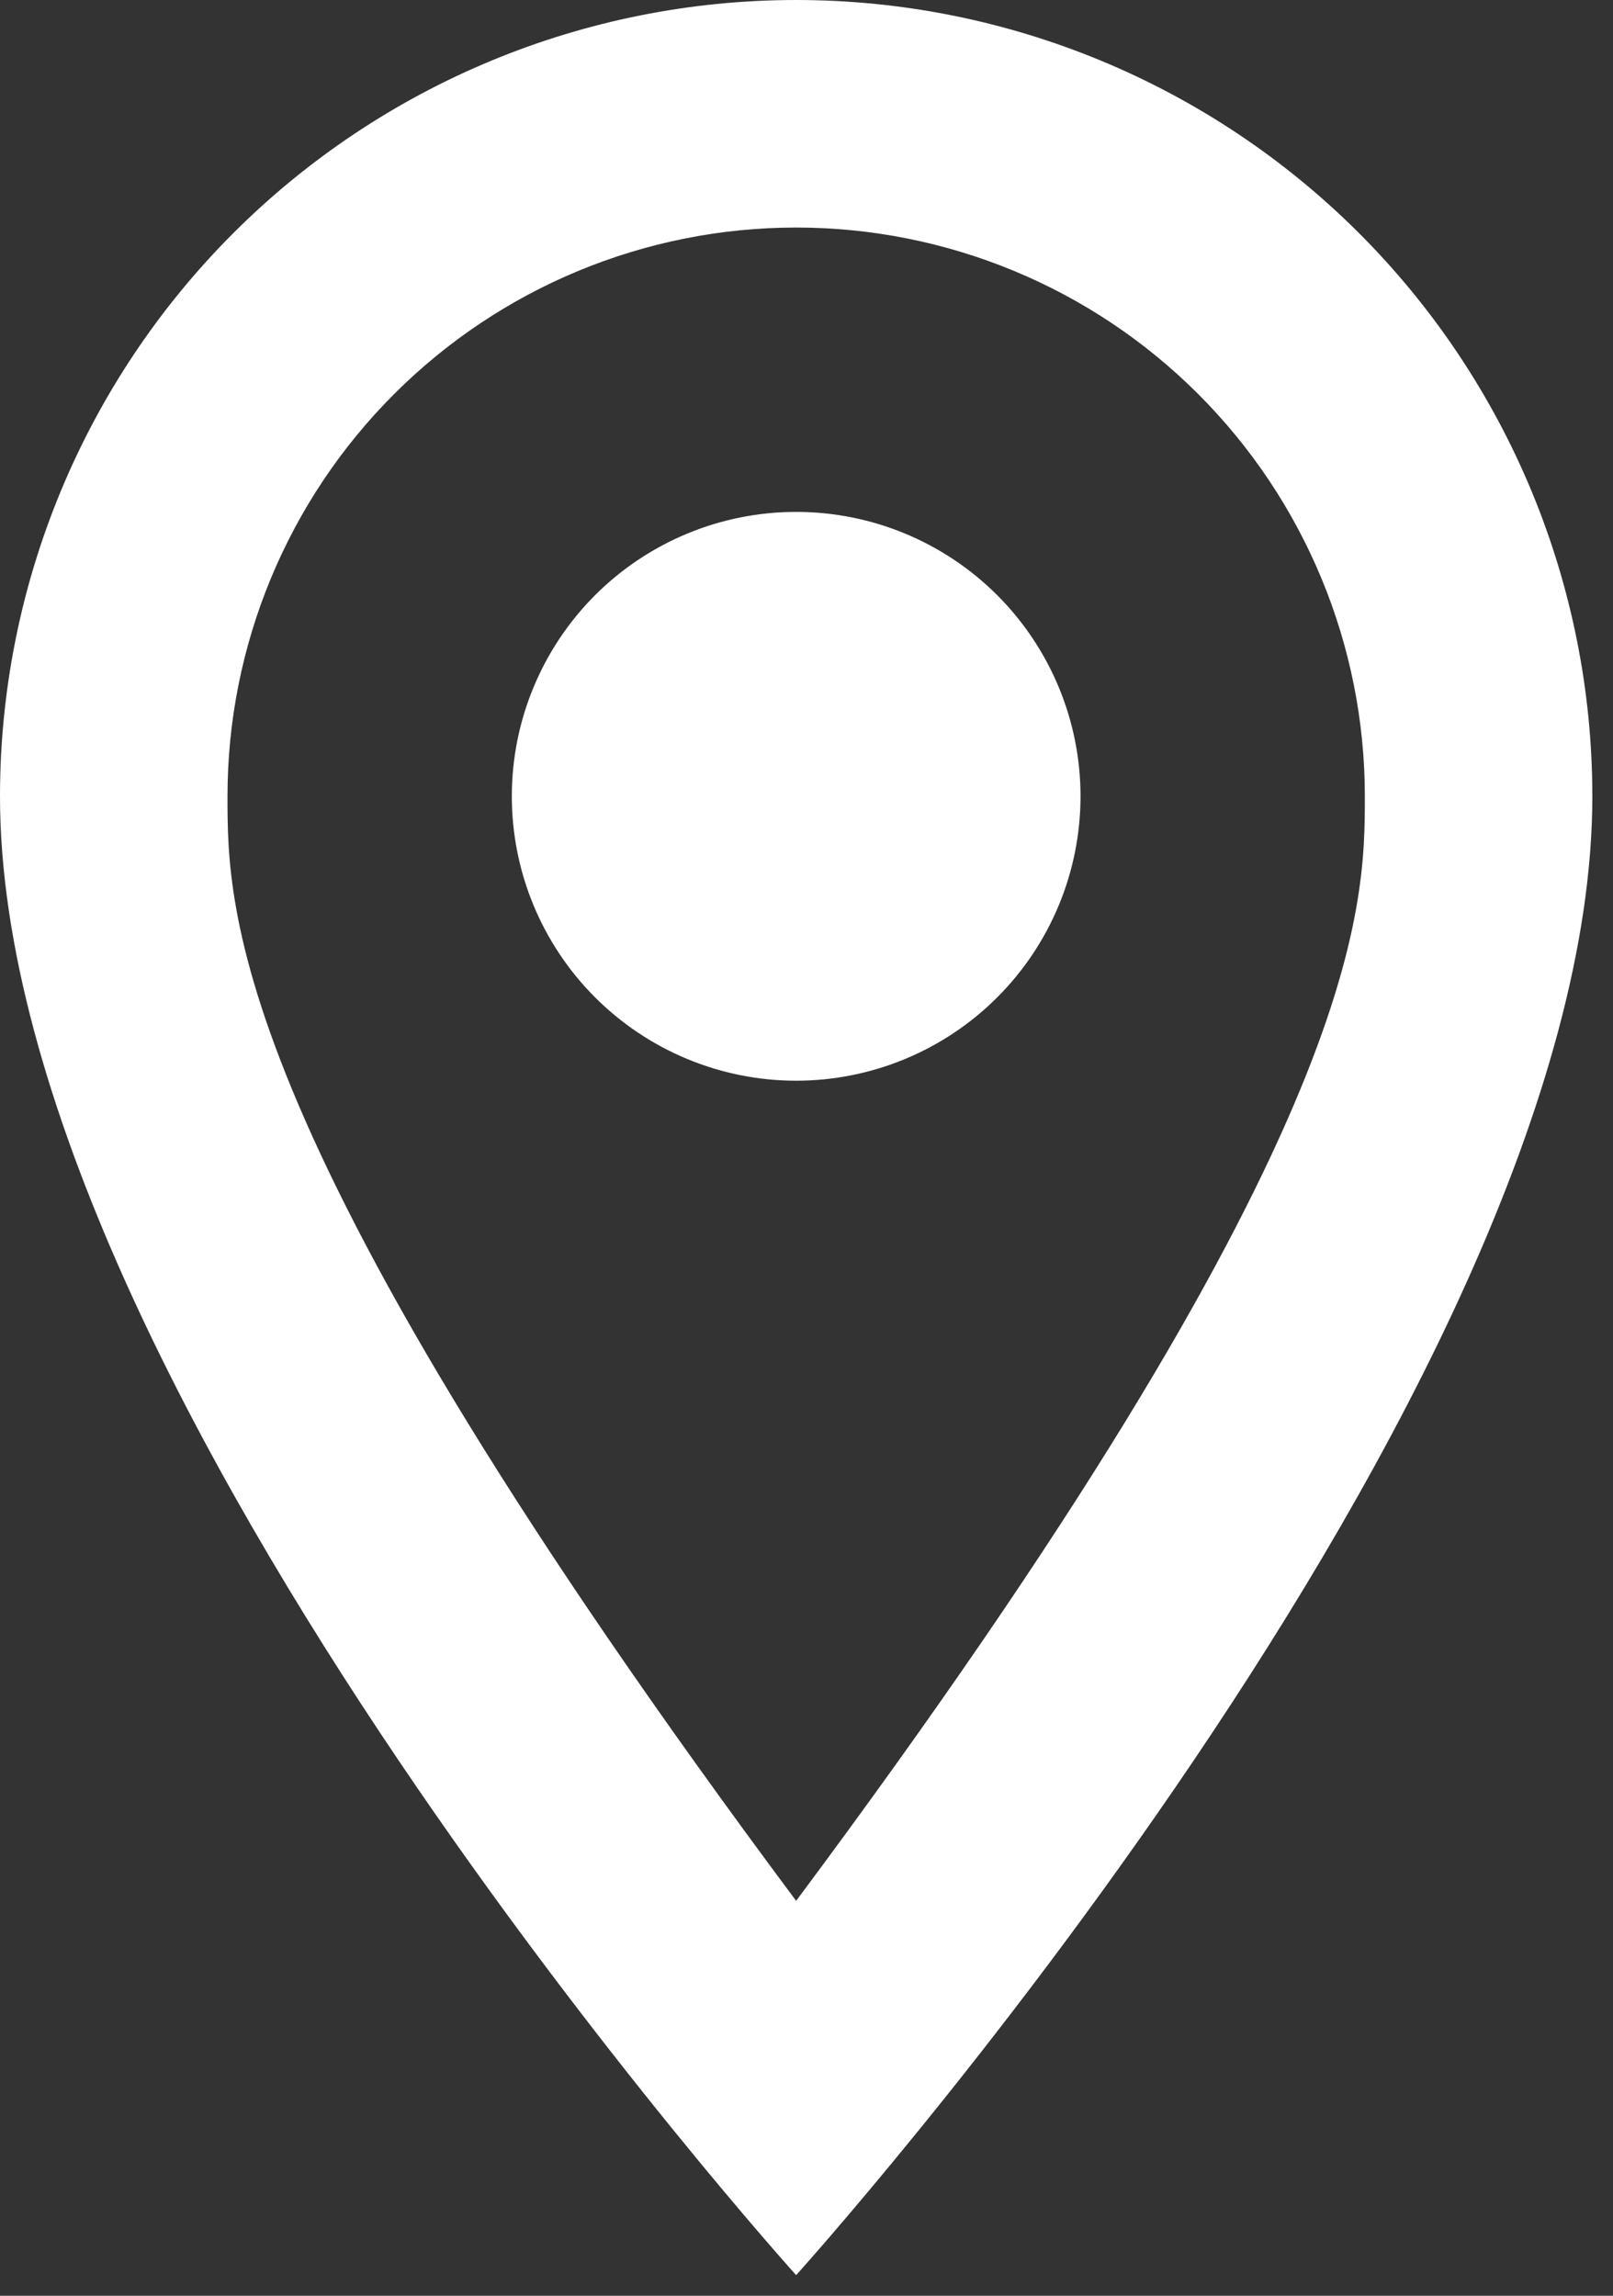 <?xml version="1.0" encoding="UTF-8"?> <svg xmlns="http://www.w3.org/2000/svg" width="26" height="37" viewBox="0 0 26 37" fill="none"><rect x="0" y="0" width="26" height="37" fill="#333333" stroke="none"/><path d="M12.833 8.25C14.049 8.25 15.215 8.733 16.074 9.592C16.934 10.452 17.417 11.618 17.417 12.833C17.417 13.435 17.298 14.031 17.068 14.587C16.837 15.143 16.5 15.649 16.074 16.074C15.649 16.5 15.143 16.837 14.587 17.068C14.031 17.298 13.435 17.417 12.833 17.417C11.618 17.417 10.452 16.934 9.592 16.074C8.733 15.215 8.25 14.049 8.25 12.833C8.25 11.618 8.733 10.452 9.592 9.592C10.452 8.733 11.618 8.25 12.833 8.25ZM12.833 0C16.237 0 19.501 1.352 21.908 3.759C24.315 6.166 25.667 9.43 25.667 12.833C25.667 22.458 12.833 36.667 12.833 36.667C12.833 36.667 0 22.458 0 12.833C0 9.43 1.352 6.166 3.759 3.759C6.166 1.352 9.43 0 12.833 0ZM12.833 3.667C10.402 3.667 8.071 4.632 6.352 6.352C4.632 8.071 3.667 10.402 3.667 12.833C3.667 14.667 3.667 18.333 12.833 30.635C22 18.333 22 14.667 22 12.833C22 10.402 21.034 8.071 19.315 6.352C17.596 4.632 15.264 3.667 12.833 3.667Z" fill="white"></path></svg> 